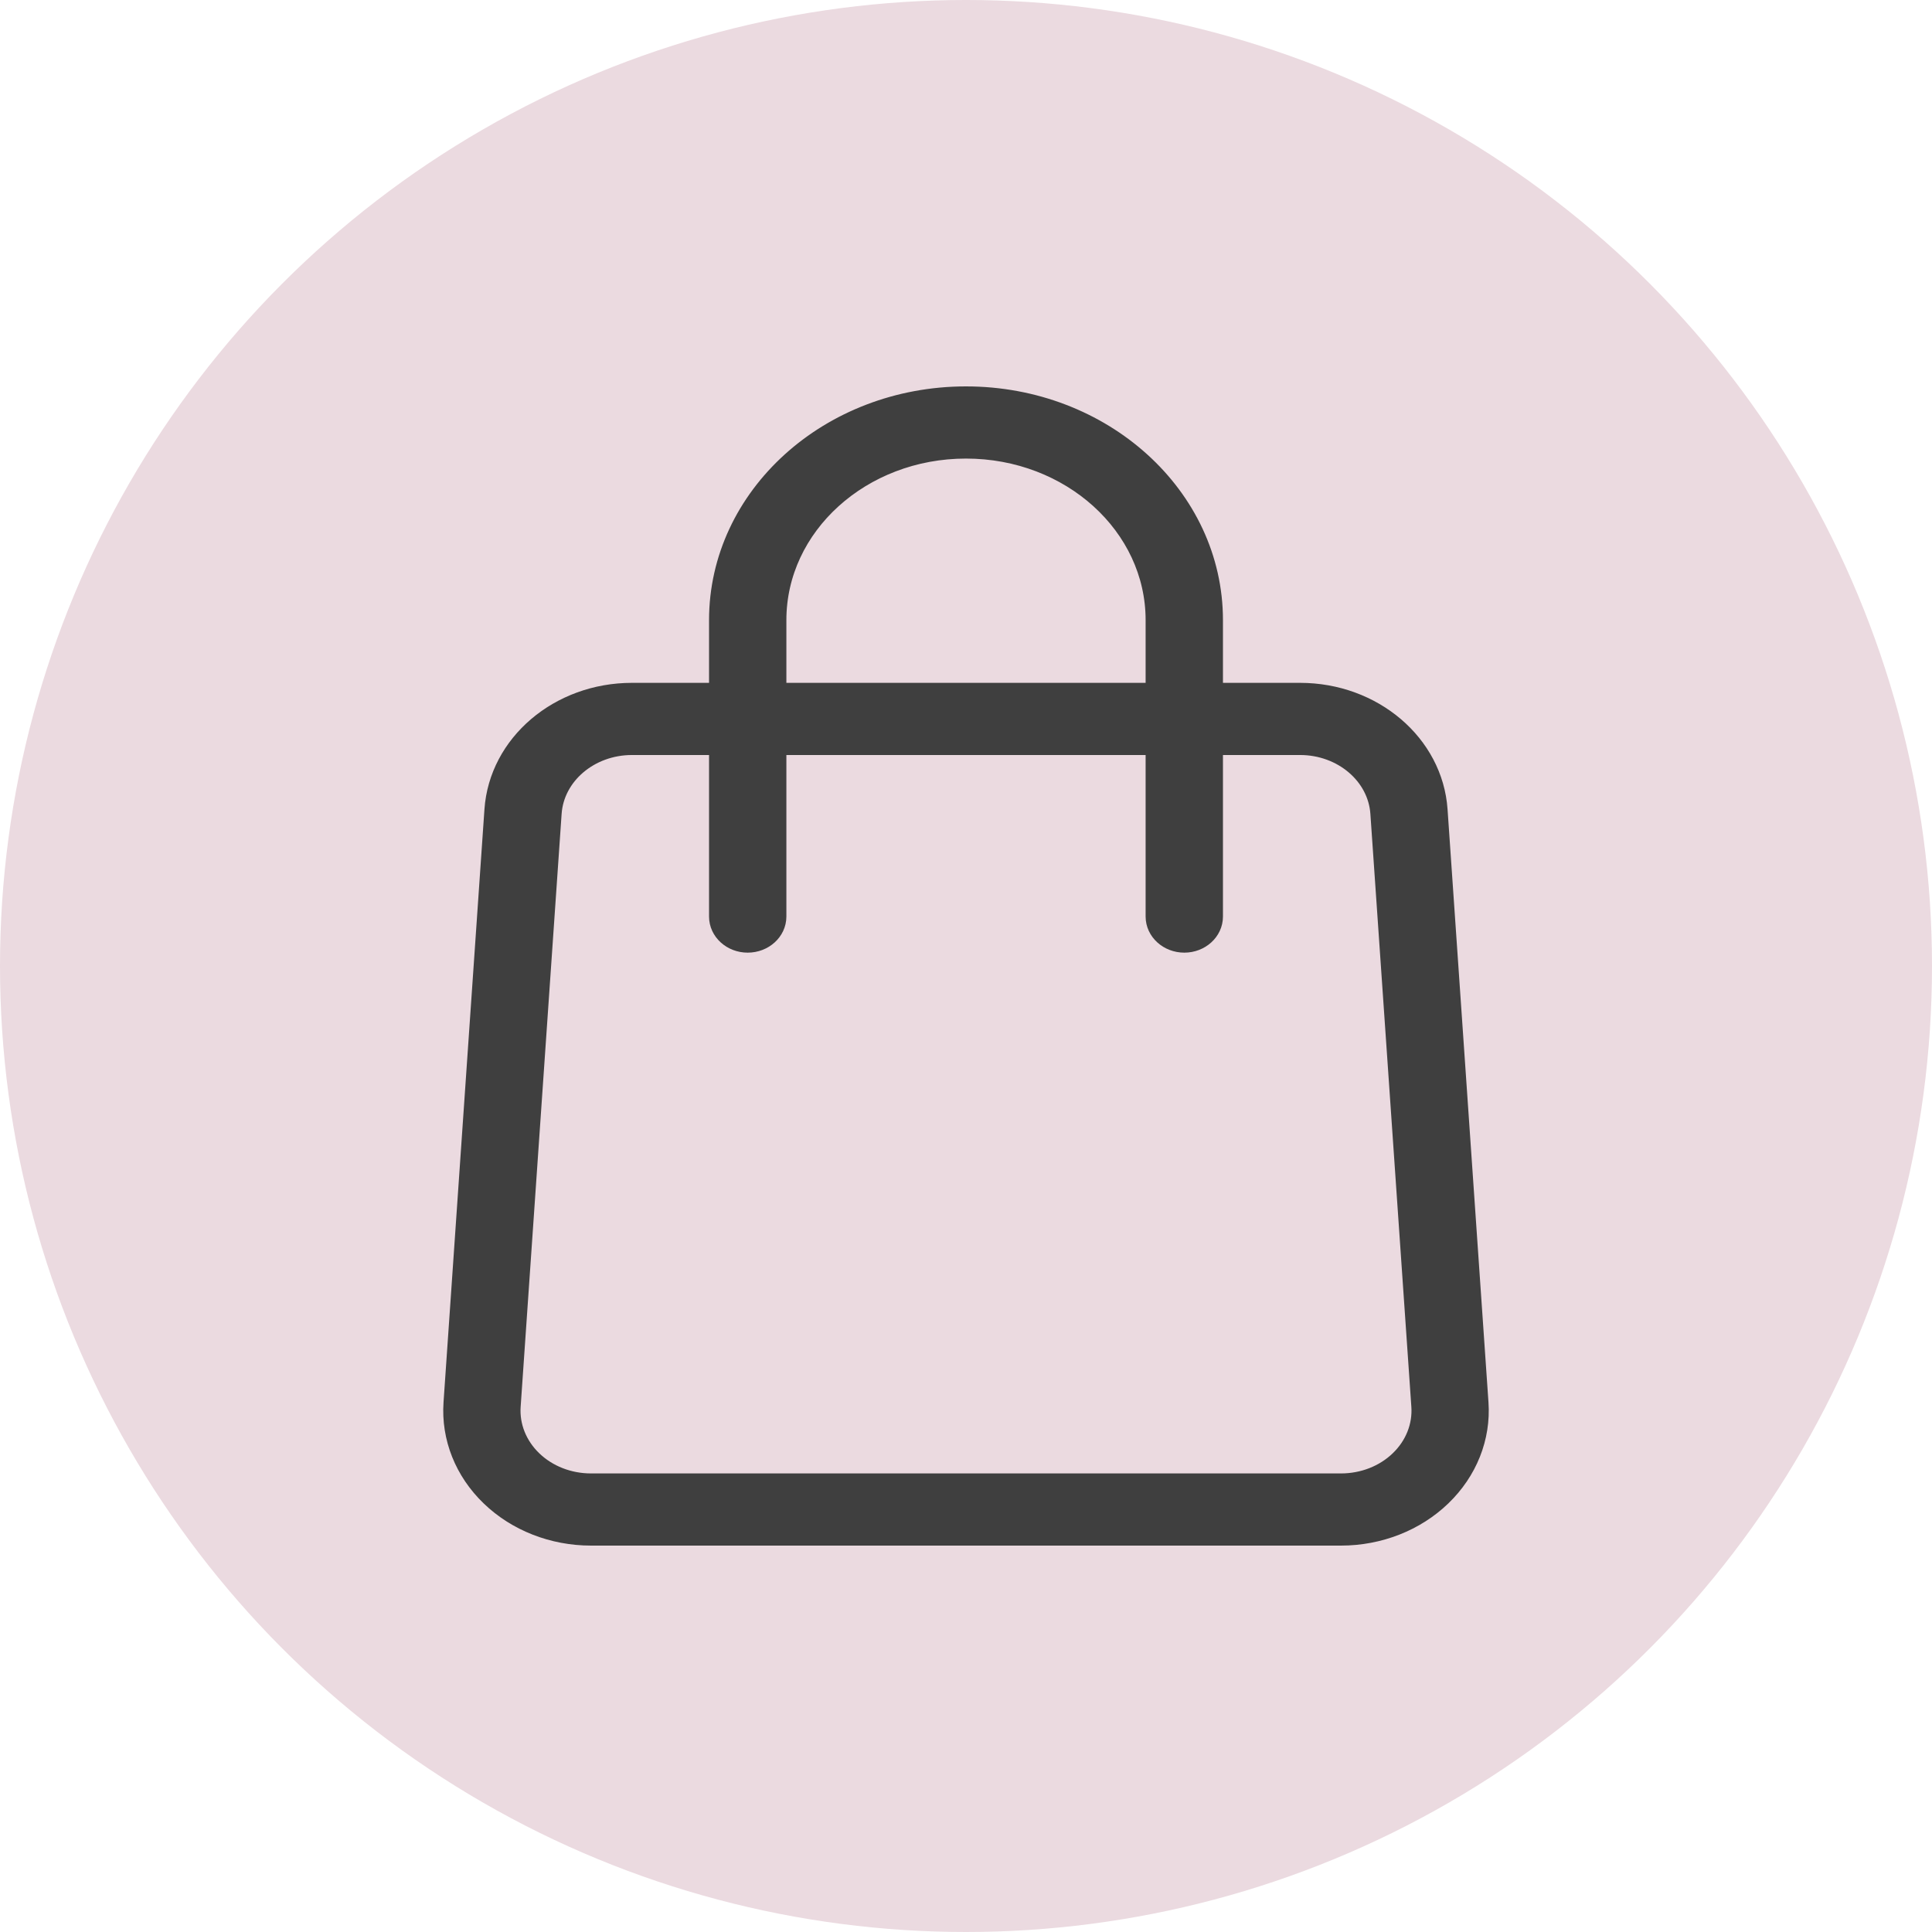 <?xml version="1.0" encoding="UTF-8"?> <svg xmlns="http://www.w3.org/2000/svg" width="34" height="34" viewBox="0 0 34 34" fill="none"> <circle cx="17" cy="17" r="17" fill="#EBDAE0"></circle> <path fill-rule="evenodd" clip-rule="evenodd" d="M12.678 12.217H11.121C9.853 12.217 8.804 13.11 8.725 14.256C8.545 16.863 8.193 21.953 8.005 24.69C7.963 25.29 8.197 25.877 8.651 26.314C9.105 26.752 9.738 27 10.401 27H23.599C24.262 27 24.895 26.752 25.349 26.314C25.803 25.877 26.037 25.29 25.995 24.69L25.275 14.256C25.196 13.11 24.147 12.217 22.879 12.217H21.322V10.913C21.322 8.752 19.387 7 17 7C14.613 7 12.678 8.752 12.678 10.913V12.217ZM21.322 13.087V16.13C21.322 16.37 21.107 16.565 20.842 16.565C20.577 16.565 20.361 16.37 20.361 16.13V13.087H13.639V16.13C13.639 16.37 13.423 16.565 13.158 16.565C12.893 16.565 12.678 16.37 12.678 16.13V13.087H11.121C10.361 13.087 9.731 13.623 9.684 14.31C9.503 16.917 9.152 22.007 8.963 24.745C8.938 25.104 9.079 25.457 9.351 25.719C9.623 25.982 10.003 26.13 10.401 26.13H23.599C23.997 26.13 24.377 25.982 24.649 25.719C24.922 25.457 25.062 25.104 25.037 24.745L24.316 14.31C24.269 13.623 23.639 13.087 22.879 13.087H21.322ZM20.361 12.217V10.913C20.361 9.232 18.857 7.87 17 7.87C15.143 7.87 13.639 9.232 13.639 10.913V12.217H20.361Z" fill="#3F3F3F" stroke="#3F3F3F" stroke-width="0.4"></path> </svg> 